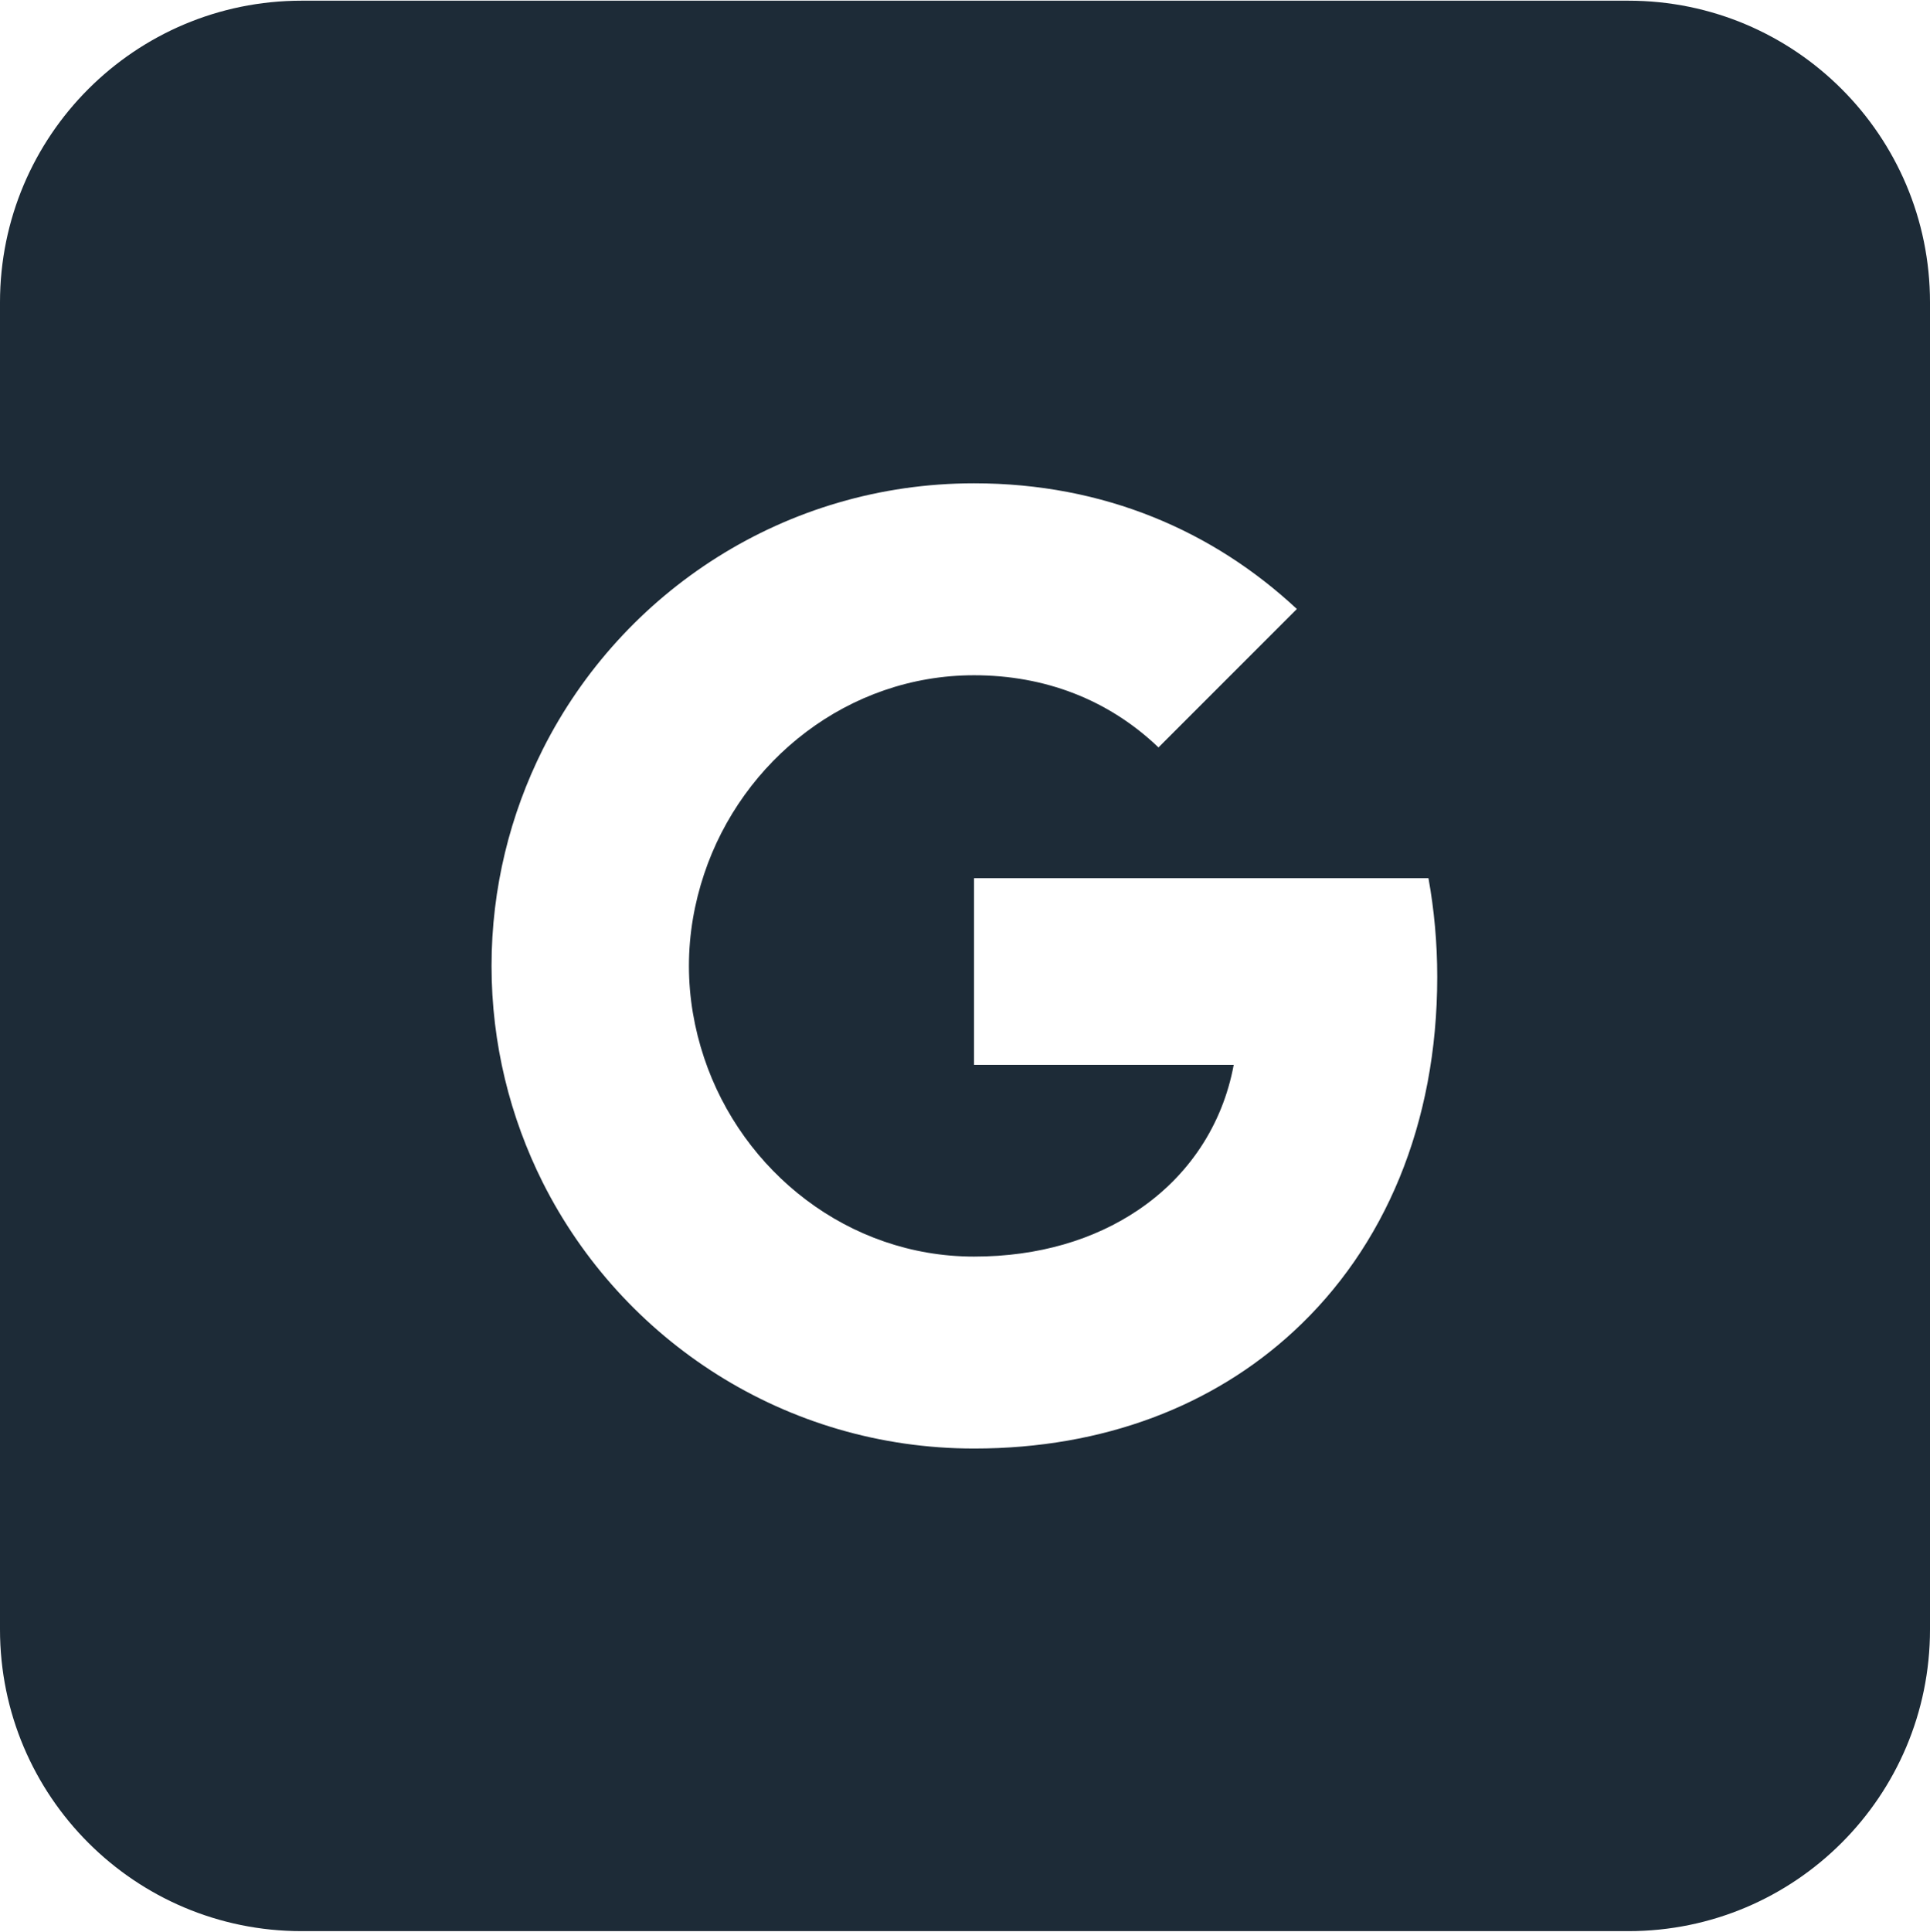 <?xml version="1.0" encoding="UTF-8"?> <svg xmlns="http://www.w3.org/2000/svg" width="1397" height="1398" viewBox="0 0 1397 1398" fill="none"><path fill-rule="evenodd" clip-rule="evenodd" d="M1178.72 0.5C1299.27 0.5 1397 98.228 1397 218.781V1179.22C1397 1299.77 1299.27 1397.5 1178.72 1397.5H218.281C97.728 1397.5 0 1299.77 0 1179.22V218.781C0 98.228 97.728 0.5 218.281 0.5H1178.72ZM838.54 540.885C802.345 506.278 756.307 488.657 705.031 488.657C614.067 488.657 537.087 550.09 509.623 632.641C502.638 653.596 498.669 675.98 498.669 698.998C498.669 722.017 502.624 744.401 509.609 765.356C537.073 847.906 614.067 909.342 705.031 909.342C752.021 909.342 792.039 896.963 823.313 876.007C860.302 851.242 884.908 814.254 893.005 770.597H705.044V635.501H1033.97C1038.1 658.361 1040.32 682.173 1040.32 706.938C1040.32 813.301 1002.22 902.836 936.185 963.638C878.4 1016.98 799.328 1048.25 705.031 1048.25C568.505 1048.25 450.395 969.985 392.928 855.843C369.274 808.695 355.794 755.355 355.794 698.998C355.794 642.642 369.288 589.302 392.942 542.153C450.409 428.011 568.505 349.75 705.031 349.75C799.17 349.75 878.227 384.358 938.711 440.714L838.54 540.885Z" fill="#1D2B37"></path></svg> 